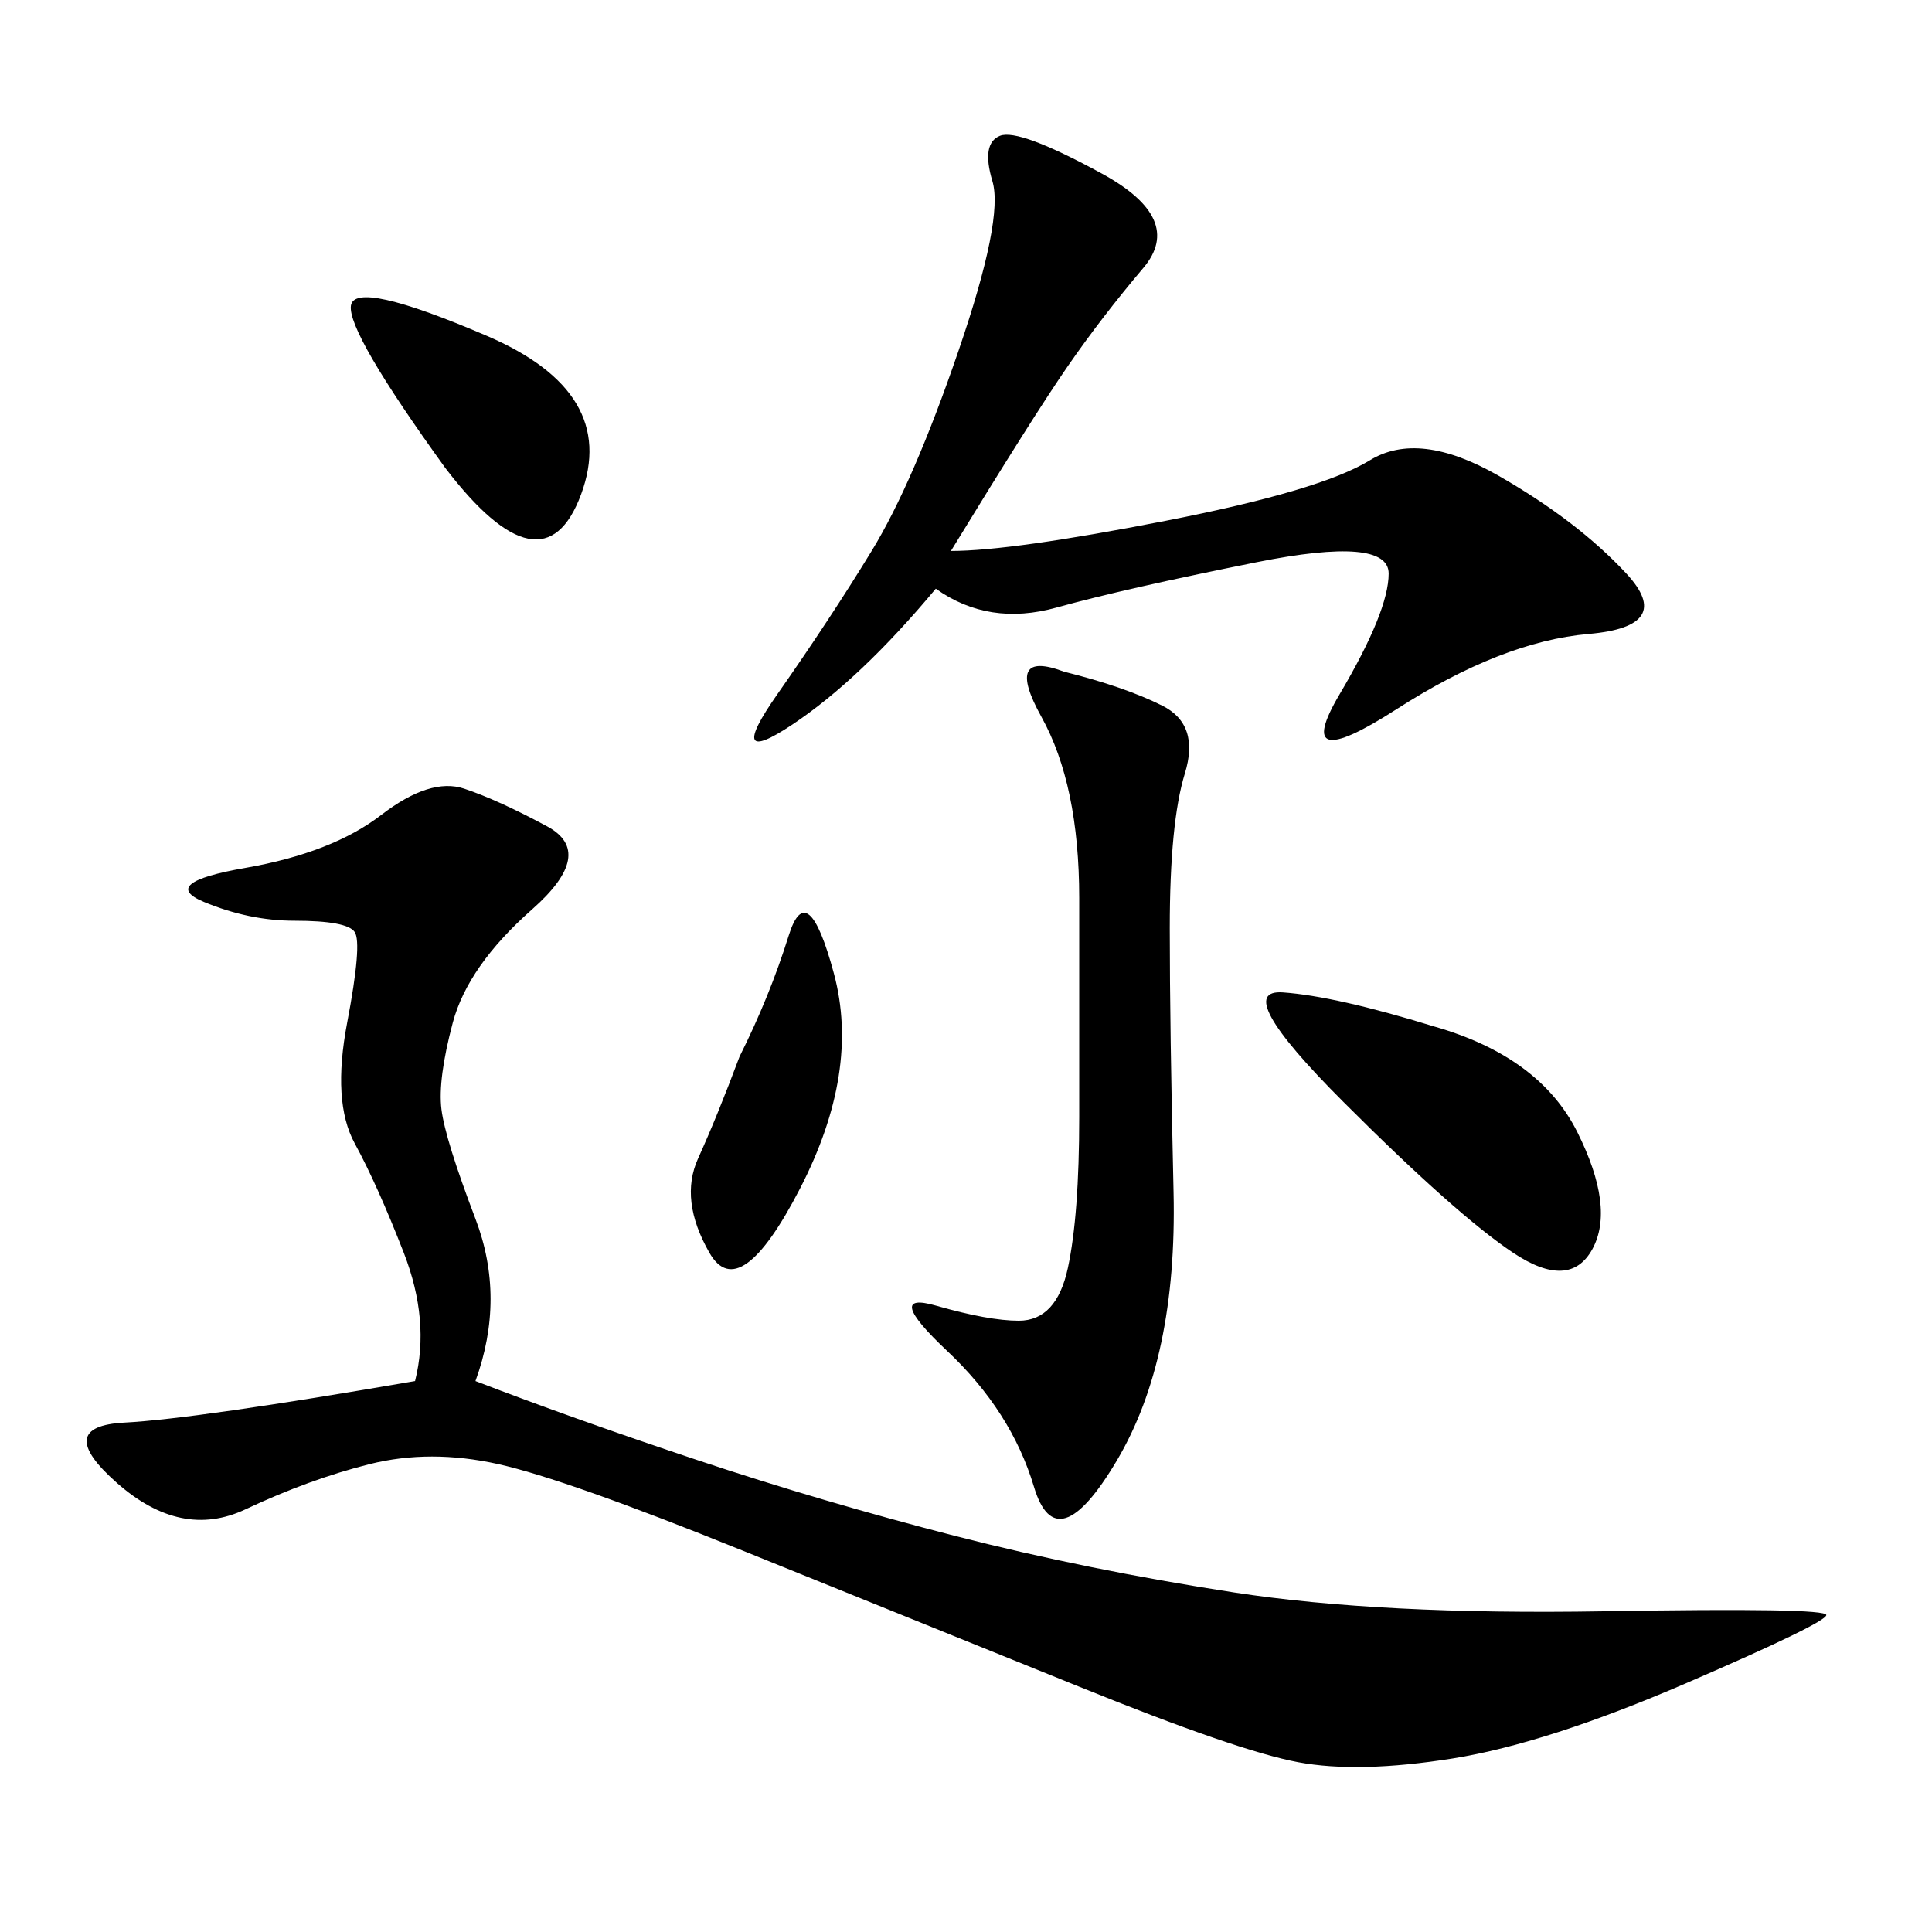 <svg xmlns="http://www.w3.org/2000/svg" xmlns:xlink="http://www.w3.org/1999/xlink" width="300" height="300"><path d="M73.83 214.45Q89.06 220.31 108.40 226.76Q127.73 233.20 148.24 238.48Q168.75 243.75 191.60 247.27Q214.45 250.78 249.02 250.20Q283.59 249.61 283.59 250.78L283.59 250.78Q283.59 251.95 261.91 261.33Q240.23 270.70 225.59 273.05Q210.94 275.39 201.56 273.63Q192.19 271.88 167.58 261.91Q142.97 251.95 115.43 240.82Q87.89 229.69 77.34 227.34Q66.80 225 57.42 227.34Q48.05 229.69 38.09 234.38Q28.13 239.06 18.16 230.27Q8.20 221.48 19.34 220.90Q30.47 220.31 64.45 214.45L64.45 214.45Q66.80 205.08 62.70 194.53Q58.59 183.98 55.08 177.54Q51.56 171.09 53.91 158.79Q56.25 146.48 55.08 144.73Q53.91 142.97 45.70 142.97L45.70 142.97Q38.67 142.97 31.64 140.04Q24.61 137.11 38.09 134.77Q51.56 132.42 59.18 126.56Q66.80 120.70 72.07 122.46Q77.34 124.22 84.96 128.32Q92.58 132.42 82.62 141.21Q72.66 150 70.31 158.79Q67.97 167.58 68.55 172.27Q69.14 176.95 73.83 189.26Q78.52 201.56 73.83 214.45L73.83 214.45ZM147.66 85.55Q157.03 85.55 181.05 80.86Q205.08 76.17 212.70 71.48Q220.31 66.80 232.62 73.83Q244.92 80.86 252.54 89.06Q260.16 97.27 246.68 98.44Q233.20 99.61 216.80 110.16Q200.39 120.70 208.01 107.81Q215.63 94.92 215.63 89.06L215.63 89.06Q215.63 83.20 195.12 87.30Q174.61 91.41 164.06 94.34Q153.52 97.27 145.31 91.41L145.31 91.41Q133.59 105.47 123.05 112.50Q112.50 119.53 120.70 107.81Q128.91 96.09 135.35 85.55Q141.80 75 148.83 54.49Q155.86 33.98 154.10 28.13Q152.34 22.27 155.27 21.09Q158.20 19.92 171.09 26.95Q183.98 33.98 177.54 41.60Q171.09 49.22 165.82 56.84Q160.55 64.45 147.66 85.55L147.66 85.55ZM165.23 104.30Q174.61 106.64 180.47 109.57Q186.33 112.50 183.98 120.12Q181.64 127.73 181.64 144.14L181.64 144.14Q181.64 159.38 182.23 185.16Q182.81 210.94 173.44 226.76Q164.06 242.58 160.55 230.86Q157.03 219.14 147.07 209.77Q137.11 200.39 145.31 202.73Q153.52 205.08 158.20 205.08L158.20 205.08Q164.06 205.08 165.82 196.88Q167.58 188.67 167.58 173.44L167.58 173.44L167.58 139.45Q167.58 121.88 161.72 111.33Q155.86 100.78 165.23 104.30L165.23 104.30ZM222.66 159.38Q239.06 164.06 244.92 175.78Q250.78 187.50 247.27 193.95Q243.75 200.39 234.96 194.53Q226.17 188.67 208.59 171.09Q191.02 153.52 199.22 154.10Q207.42 154.69 222.66 159.38L222.66 159.38ZM69.14 72.66Q53.91 51.56 54.49 47.46Q55.08 43.36 75.59 52.15Q96.09 60.94 90.23 76.76Q84.38 92.58 69.14 72.66L69.14 72.66ZM114.84 164.06Q119.53 154.69 122.46 145.31Q125.39 135.94 129.49 151.17Q133.59 166.41 124.22 184.57Q114.84 202.73 110.16 194.53Q105.47 186.33 108.40 179.88Q111.33 173.44 114.84 164.06L114.84 164.06Z"/></svg>